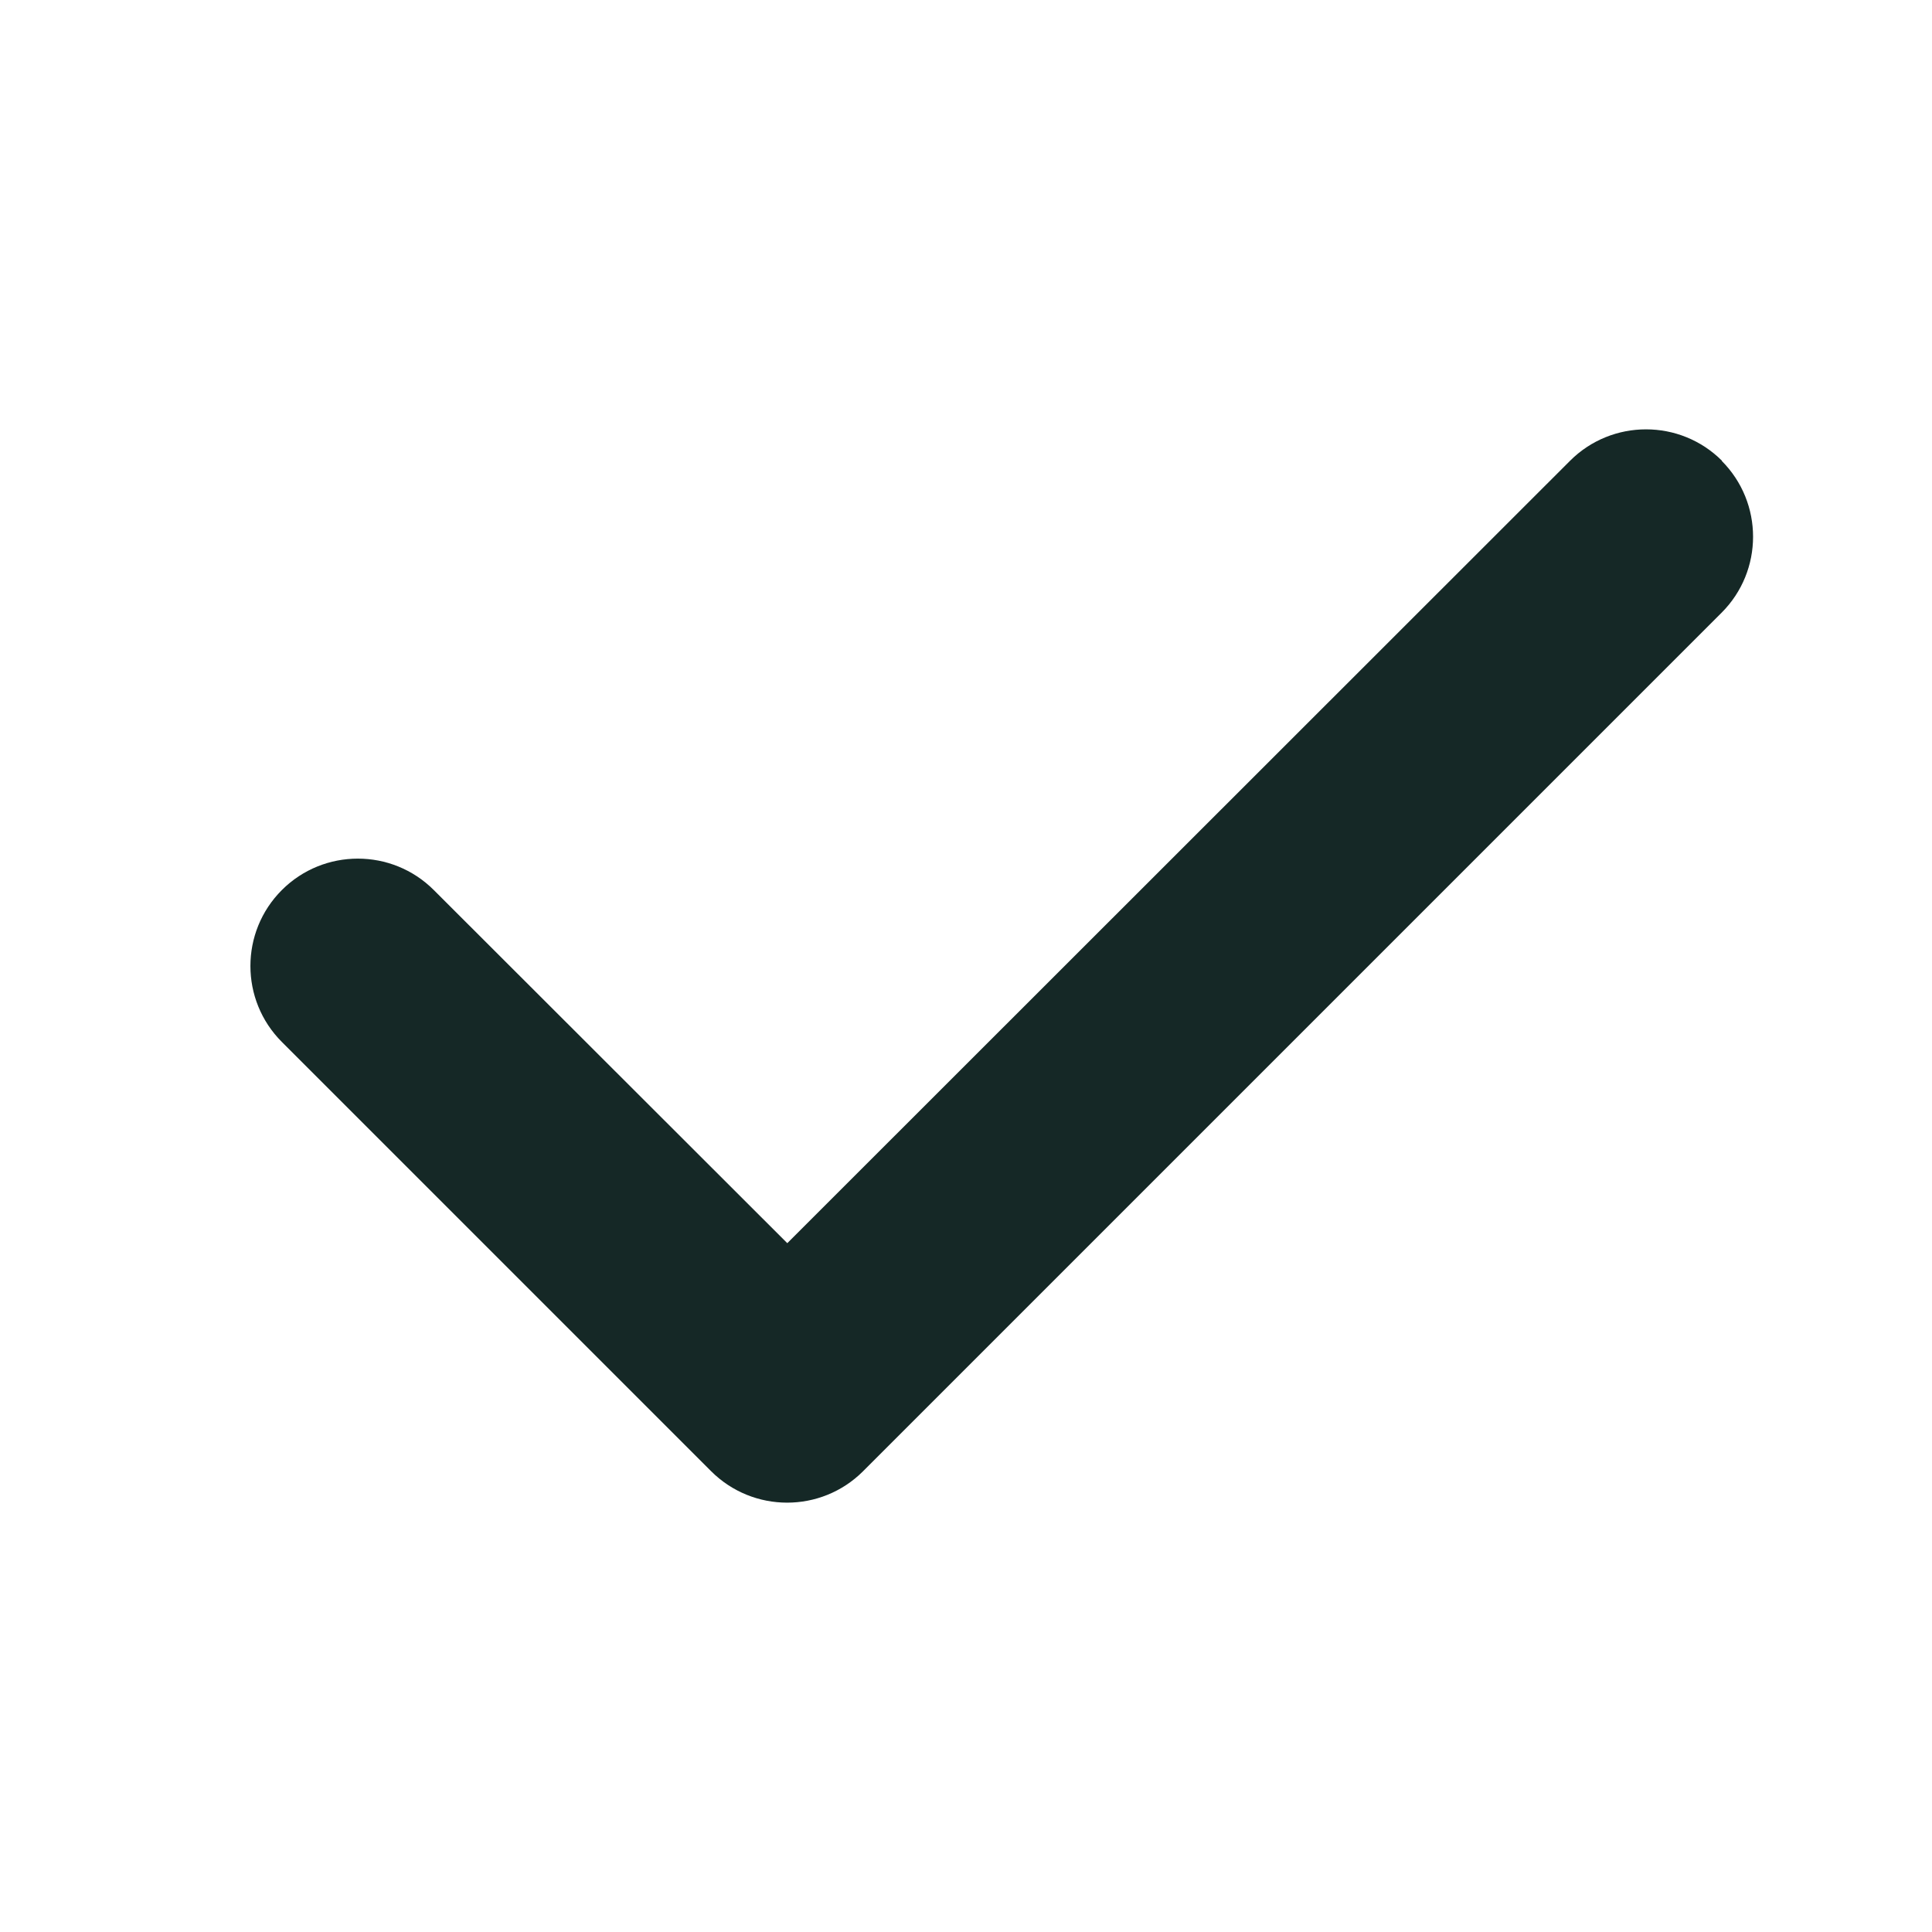 <svg width="26" height="26" viewBox="0 0 26 26" fill="none" xmlns="http://www.w3.org/2000/svg">
<path d="M23.169 6.201C23.733 6.765 23.733 7.681 23.169 8.245L11.615 19.799C11.051 20.363 10.135 20.363 9.57 19.799L3.793 14.022C3.229 13.458 3.229 12.542 3.793 11.978C4.357 11.414 5.274 11.414 5.838 11.978L10.595 16.73L21.129 6.201C21.693 5.637 22.61 5.637 23.174 6.201H23.169Z" fill="#152826"/>
</svg>
